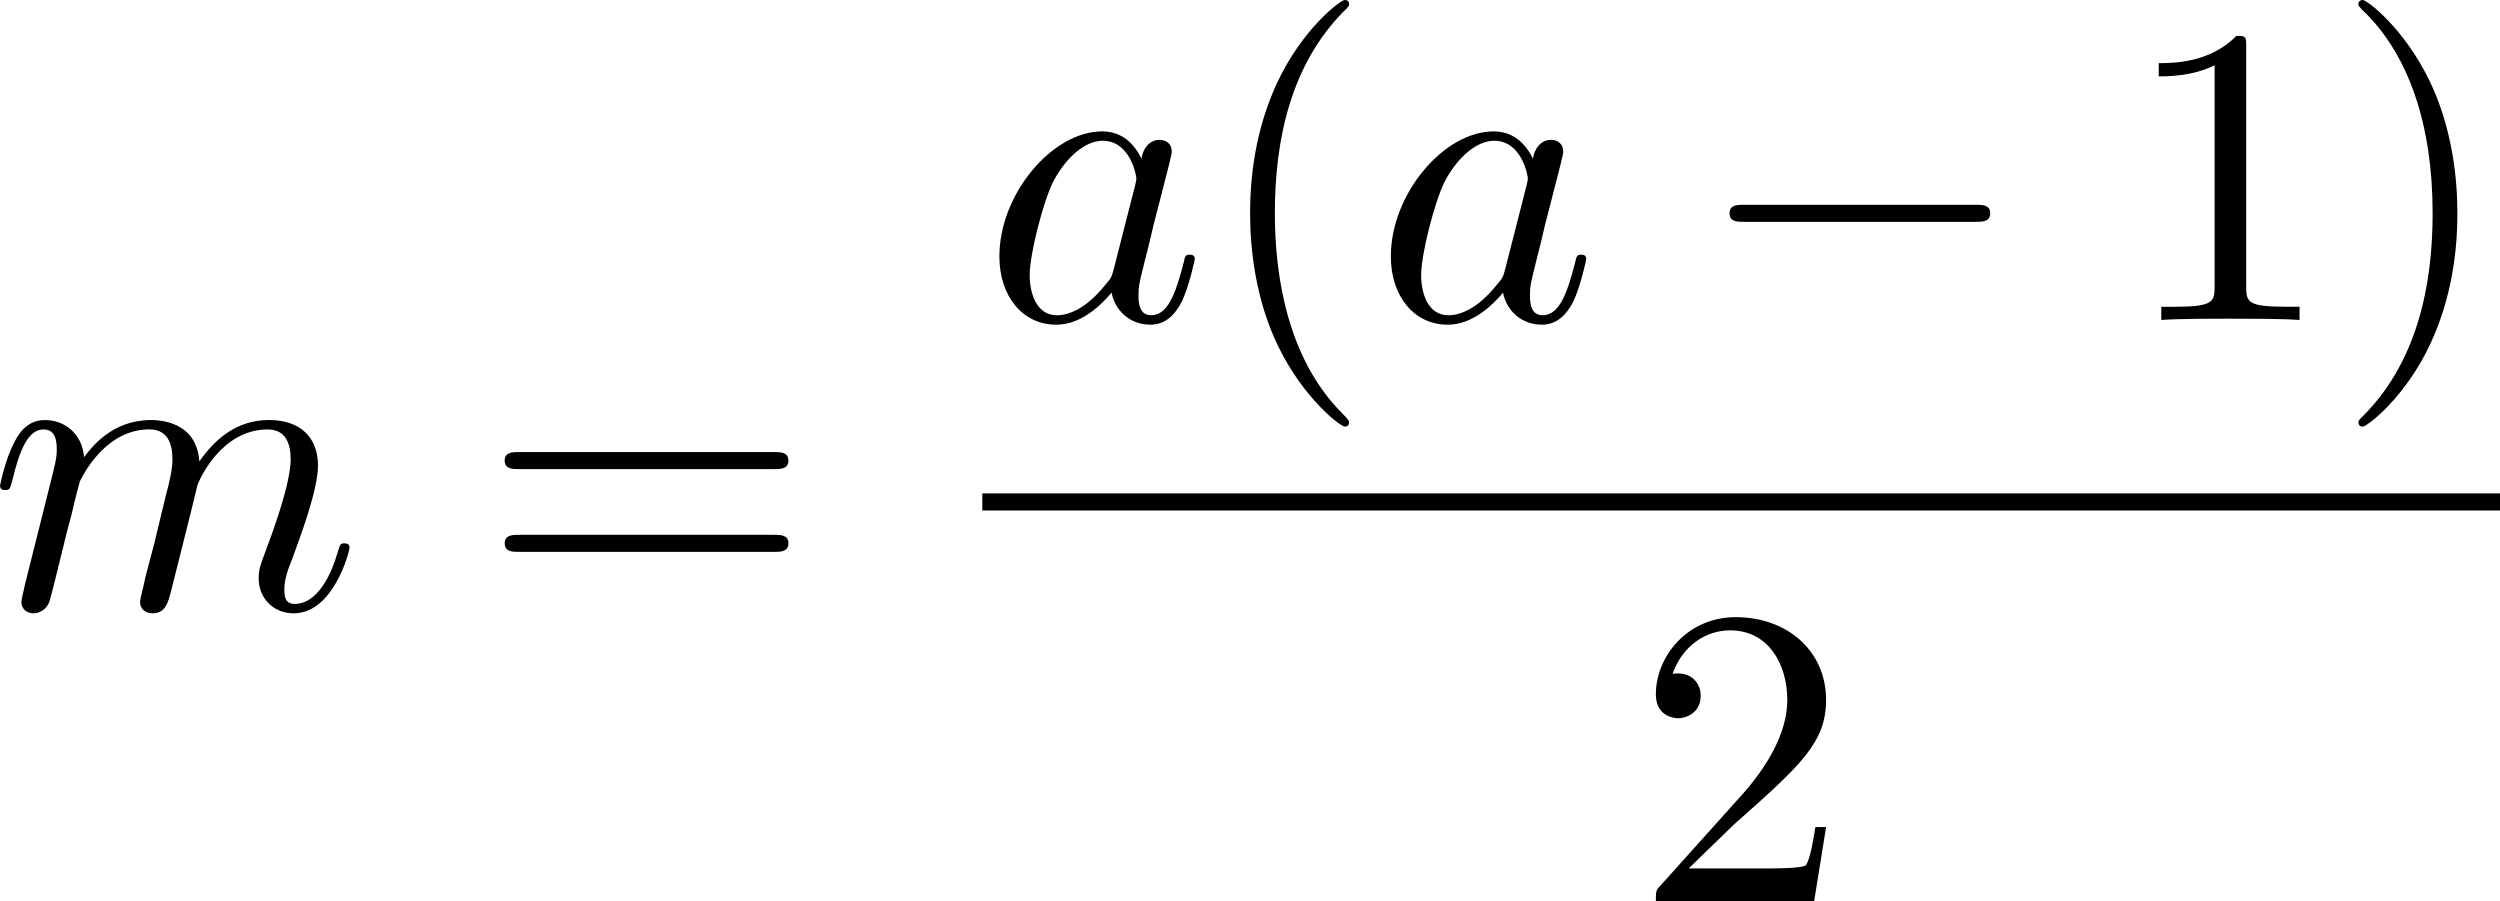 <?xml version="1.0" encoding="UTF-8" standalone="no"?>
<!-- This file was generated by dvisvgm 2.13.1 -->

<svg
   version="1.1"
   width="93.402"
   height="33.673"
   viewBox="97.936 38.426 70.051 25.255"
   id="svg181"
   xmlns:xlink="http://www.w3.org/1999/xlink"
   xmlns="http://www.w3.org/2000/svg"
   xmlns:svg="http://www.w3.org/2000/svg">
  <defs
     id="defs1">
    <path
       id="g7-112"
       d="m 5.069,13.868 c 0.371,0 0.383,-0.012 0.502,-0.239 L 12.111,-0.024 c 0.084,-0.155 0.084,-0.179 0.084,-0.215 0,-0.132 -0.096,-0.239 -0.239,-0.239 -0.155,0 -0.203,0.108 -0.263,0.239 L 5.523,12.625 2.977,6.695 1.315,7.974 1.494,8.165 2.343,7.52 Z" />
    <path
       id="g0-0"
       d="m 7.878,-2.75 c 0.203,0 0.418,0 0.418,-0.239 0,-0.239 -0.215,-0.239 -0.418,-0.239 H 1.411 c -0.203,0 -0.418,0 -0.418,0.239 0,0.239 0.215,0.239 0.418,0.239 z" />
    <path
       id="g0-2"
       d="M 4.651,-3.324 2.26,-5.703 C 2.116,-5.846 2.092,-5.87 1.997,-5.87 c -0.12,0 -0.239,0.108 -0.239,0.239 0,0.084 0.024,0.108 0.155,0.239 l 2.391,2.403 -2.391,2.403 C 1.781,-0.454 1.757,-0.43 1.757,-0.347 c 0,0.132 0.12,0.239 0.239,0.239 0.096,0 0.12,-0.024 0.263,-0.167 l 2.379,-2.379 2.475,2.475 c 0.024,0.012 0.108,0.072 0.179,0.072 0.143,0 0.239,-0.108 0.239,-0.239 0,-0.024 0,-0.072 -0.036,-0.132 -0.012,-0.024 -1.913,-1.901 -2.511,-2.511 l 2.188,-2.188 c 0.06,-0.072 0.239,-0.227 0.299,-0.299 0.012,-0.024 0.06,-0.072 0.06,-0.155 0,-0.132 -0.096,-0.239 -0.239,-0.239 -0.096,0 -0.143,0.048 -0.275,0.179 z" />
    <path
       id="g0-6"
       d="M 4.89,-3.742 H 8.213 c 0.203,0 0.418,0 0.418,-0.239 0,-0.239 -0.215,-0.239 -0.418,-0.239 H 4.89 v -3.3 c 0,-0.191 0,-0.442 -0.239,-0.442 -0.239,0 -0.239,0.215 -0.239,0.406 v 3.335 H 1.076 c -0.203,0 -0.418,0 -0.418,0.239 0,0.239 0.215,0.239 0.418,0.239 h 3.335 v 3.264 H 1.076 c -0.203,0 -0.418,0 -0.418,0.239 C 0.658,1e-6 0.873,0 1.076,0 H 8.213 c 0.203,0 0.418,0 0.418,-0.239 0,-0.239 -0.215,-0.239 -0.418,-0.239 H 4.89 Z" />
    <path
       id="g0-25"
       d="m 8.632,-5.404 c 0,-0.251 -0.084,-0.359 -0.167,-0.359 -0.048,0 -0.155,0.048 -0.167,0.323 -0.048,0.825 -0.885,1.315 -1.662,1.315 -0.693,0 -1.291,-0.371 -1.913,-0.789 -0.646,-0.43 -1.291,-0.861 -2.068,-0.861 -1.112,0 -1.997,0.849 -1.997,1.949 0,0.263 0.096,0.359 0.167,0.359 0.12,0 0.167,-0.227 0.167,-0.275 0.06,-1.004 1.04,-1.363 1.662,-1.363 0.693,0 1.291,0.371 1.913,0.789 0.646,0.43 1.291,0.861 2.068,0.861 1.112,0 1.997,-0.849 1.997,-1.949 z m 0,2.798 c 0,-0.347 -0.143,-0.371 -0.167,-0.371 -0.048,0 -0.155,0.06 -0.167,0.323 -0.048,0.825 -0.885,1.315 -1.662,1.315 -0.693,0 -1.291,-0.371 -1.913,-0.789 -0.646,-0.43 -1.291,-0.861 -2.068,-0.861 -1.112,0 -1.997,0.849 -1.997,1.949 0,0.263 0.096,0.359 0.167,0.359 0.12,0 0.167,-0.227 0.167,-0.275 0.06,-1.004 1.04,-1.363 1.662,-1.363 0.693,0 1.291,0.371 1.913,0.789 0.646,0.43 1.291,0.861 2.068,0.861 1.136,0 1.997,-0.885 1.997,-1.937 z" />
    <path
       id="g0-112"
       d="M 4.651,10.222 2.546,5.571 C 2.463,5.38 2.403,5.38 2.367,5.38 c -0.012,0 -0.072,0 -0.203,0.096 L 1.028,6.336 C 0.873,6.456 0.873,6.492 0.873,6.528 c 0,0.06 0.036,0.132 0.12,0.132 0.072,0 0.275,-0.167 0.406,-0.263 C 1.47,6.336 1.65,6.205 1.781,6.109 l 2.355,5.177 c 0.084,0.191 0.143,0.191 0.251,0.191 0.179,0 0.215,-0.072 0.299,-0.239 L 10.114,0 c 0.084,-0.167 0.084,-0.215 0.084,-0.239 0,-0.12 -0.096,-0.239 -0.239,-0.239 -0.096,0 -0.179,0.06 -0.275,0.251 z" />
    <path
       id="g2-65"
       d="M 1.724,-1.004 C 1.431,-0.552 1.163,-0.335 0.669,-0.301 0.586,-0.293 0.477,-0.293 0.477,-0.126 0.477,-0.033 0.552,0 0.594,0 0.812,0 1.088,-0.033 1.314,-0.033 1.582,-0.033 1.925,0 2.176,0 c 0.042,0 0.167,0 0.167,-0.184 0,-0.109 -0.109,-0.117 -0.142,-0.117 -0.067,-0.008 -0.368,-0.025 -0.368,-0.251 0,-0.1 0.084,-0.243 0.126,-0.318 l 0.669,-1.038 h 2.393 l 0.201,1.389 c -0.033,0.084 -0.084,0.218 -0.577,0.218 -0.1,0 -0.218,0 -0.218,0.184 C 4.427,-0.084 4.452,0 4.561,0 c 0.243,0 0.837,-0.033 1.08,-0.033 0.151,0 0.343,0.008 0.494,0.008 C 6.285,-0.017 6.461,0 6.611,0 6.72,0 6.779,-0.067 6.779,-0.176 c 0,-0.126 -0.1,-0.126 -0.234,-0.126 -0.485,0 -0.502,-0.067 -0.527,-0.268 L 5.281,-5.733 C 5.255,-5.908 5.239,-5.967 5.08,-5.967 c -0.159,0 -0.209,0.075 -0.285,0.192 z m 1.105,-1.205 1.757,-2.737 0.393,2.737 z" />
    <path
       id="g2-66"
       d="M 1.59,-0.653 C 1.515,-0.368 1.498,-0.301 0.854,-0.301 c -0.142,0 -0.251,0 -0.251,0.176 C 0.603,0 0.703,0 0.854,0 h 3.239 c 1.406,0 2.485,-0.962 2.485,-1.791 0,-0.594 -0.544,-1.105 -1.431,-1.197 1.013,-0.184 1.858,-0.82 1.858,-1.54 0,-0.636 -0.644,-1.188 -1.732,-1.188 H 2.226 c -0.159,0 -0.268,0 -0.268,0.184 0,0.117 0.1,0.117 0.268,0.117 0.008,0 0.167,0 0.318,0.017 0.176,0.017 0.192,0.033 0.192,0.117 0,0.017 0,0.059 -0.033,0.184 z M 2.929,-3.088 3.44,-5.13 C 3.506,-5.389 3.515,-5.414 3.866,-5.414 h 1.272 c 0.854,0 1.046,0.561 1.046,0.879 0,0.678 -0.762,1.448 -1.883,1.448 z m -0.402,2.787 c -0.259,0 -0.268,-0.008 -0.268,-0.084 0,-0.008 0,-0.05 0.033,-0.176 l 0.577,-2.293 h 1.774 c 0.787,0 1.088,0.519 1.088,1.004 0,0.828 -0.845,1.548 -1.858,1.548 z" />
    <path
       id="g2-76"
       d="m 3.448,-5.03 c 0.075,-0.301 0.1,-0.385 0.87,-0.385 0.259,0 0.343,0 0.343,-0.184 0,-0.008 -0.008,-0.117 -0.142,-0.117 -0.192,0 -0.418,0.017 -0.619,0.025 -0.209,0.008 -0.46,0.008 -0.669,0.008 -0.176,0 -0.402,-0.008 -0.577,-0.008 -0.176,0 -0.377,-0.025 -0.544,-0.025 -0.05,0 -0.176,0 -0.176,0.184 0,0.117 0.1,0.117 0.268,0.117 0.008,0 0.167,0 0.318,0.017 0.176,0.017 0.192,0.033 0.192,0.117 0,0.017 0,0.059 -0.033,0.184 l -1.113,4.444 c -0.075,0.285 -0.092,0.351 -0.736,0.351 -0.142,0 -0.251,0 -0.251,0.176 C 0.577,0 0.678,0 0.828,0 h 4.209 c 0.209,0 0.218,-0.008 0.285,-0.167 0.084,-0.226 0.711,-1.849 0.711,-1.916 0,-0.025 -0.017,-0.117 -0.142,-0.117 -0.1,0 -0.117,0.042 -0.167,0.176 C 5.406,-1.23 5.038,-0.301 3.506,-0.301 H 2.561 c -0.259,0 -0.268,-0.008 -0.268,-0.084 0,-0.008 0,-0.05 0.033,-0.176 z" />
    <path
       id="g2-82"
       d="m 3.456,-5.13 c 0.059,-0.234 0.075,-0.259 0.259,-0.285 h 0.536 c 0.778,0 1.741,0 1.741,0.862 0,0.343 -0.159,0.87 -0.552,1.172 -0.343,0.268 -0.862,0.402 -1.439,0.402 H 2.921 Z m 1.515,2.285 c 0.996,-0.234 1.883,-0.837 1.883,-1.582 0,-0.72 -0.854,-1.289 -2.067,-1.289 H 2.218 c -0.159,0 -0.268,0 -0.268,0.184 0,0.117 0.1,0.117 0.268,0.117 0.008,0 0.167,0 0.318,0.017 0.176,0.017 0.192,0.033 0.192,0.117 0,0.017 0,0.059 -0.033,0.184 L 1.582,-0.653 C 1.515,-0.368 1.498,-0.301 0.845,-0.301 c -0.142,0 -0.251,0 -0.251,0.176 C 0.594,-0.042 0.653,0 0.728,0 c 0.159,0 0.351,-0.025 0.519,-0.025 0.159,0 0.402,-0.008 0.552,-0.008 0.167,0 0.36,0.008 0.536,0.008 C 2.511,-0.025 2.72,0 2.896,0 c 0.042,0 0.176,0 0.176,-0.176 0,-0.126 -0.084,-0.126 -0.276,-0.126 -0.134,0 -0.167,0 -0.318,-0.017 -0.184,-0.025 -0.184,-0.042 -0.184,-0.126 0,-0.008 0,-0.059 0.033,-0.184 l 0.527,-2.117 h 1.138 c 0.72,0 1.029,0.36 1.029,0.753 0,0.109 -0.075,0.393 -0.117,0.586 -0.1,0.385 -0.134,0.51 -0.134,0.653 0,0.661 0.611,0.921 1.23,0.921 0.77,0 1.105,-0.82 1.105,-0.971 0,-0.025 -0.017,-0.117 -0.142,-0.117 -0.109,0 -0.126,0.059 -0.151,0.142 -0.117,0.368 -0.427,0.711 -0.778,0.711 -0.218,0 -0.377,-0.092 -0.377,-0.544 0,-0.209 0.05,-0.644 0.084,-0.87 0.033,-0.226 0.033,-0.31 0.033,-0.393 0,-0.1 0,-0.368 -0.234,-0.619 C 5.381,-2.67 5.155,-2.778 4.971,-2.845 Z" />
    <path
       id="g2-85"
       d="m 5.917,-4.804 c 0.084,-0.326 0.218,-0.594 0.887,-0.611 0.042,0 0.167,-0.008 0.167,-0.184 0,-0.05 -0.042,-0.117 -0.126,-0.117 -0.268,0 -0.586,0.033 -0.862,0.033 -0.276,0 -0.628,-0.033 -0.879,-0.033 -0.042,0 -0.167,0 -0.167,0.184 0,0.109 0.109,0.117 0.184,0.117 0.393,0.008 0.536,0.134 0.536,0.343 0,0.042 -0.008,0.084 -0.017,0.117 -0.126,0.544 -0.736,3.063 -0.845,3.322 -0.469,1.071 -1.448,1.498 -2.134,1.498 -0.561,0 -1.155,-0.285 -1.155,-1.113 0,-0.201 0.025,-0.402 0.075,-0.594 l 0.812,-3.222 c 0.075,-0.285 0.092,-0.351 0.736,-0.351 0.142,0 0.251,0 0.251,-0.184 0,-0.033 -0.025,-0.117 -0.134,-0.117 -0.243,0 -0.854,0.033 -1.096,0.033 -0.142,0 -0.435,0 -0.577,-0.008 -0.167,-0.008 -0.368,-0.025 -0.527,-0.025 -0.05,0 -0.176,0 -0.176,0.184 0,0.117 0.1,0.117 0.268,0.117 0.008,0 0.167,0 0.318,0.017 0.176,0.017 0.192,0.033 0.192,0.117 0,0.05 -0.084,0.377 -0.134,0.561 L 1.331,-3.983 0.854,-2.067 c -0.084,0.343 -0.084,0.41 -0.084,0.577 0,1.038 0.854,1.657 1.858,1.657 1.155,0 2.276,-0.937 2.552,-2.034 z" />
    <path
       id="g2-100"
       d="m 4.778,-5.557 c 0.008,-0.017 0.033,-0.126 0.033,-0.134 0,-0.042 -0.033,-0.117 -0.134,-0.117 -0.167,0 -0.862,0.067 -1.071,0.084 -0.067,0.008 -0.184,0.017 -0.184,0.192 0,0.117 0.117,0.117 0.218,0.117 0.402,0 0.402,0.059 0.402,0.126 0,0.059 -0.017,0.109 -0.033,0.184 L 3.532,-3.197 C 3.356,-3.473 3.071,-3.691 2.67,-3.691 c -1.071,0 -2.159,1.18 -2.159,2.385 0,0.812 0.544,1.389 1.264,1.389 0.452,0 0.854,-0.259 1.188,-0.586 C 3.121,0 3.607,0.084 3.824,0.084 c 0.301,0 0.51,-0.184 0.661,-0.444 0.184,-0.326 0.293,-0.803 0.293,-0.837 0,-0.109 -0.109,-0.109 -0.134,-0.109 -0.117,0 -0.126,0.033 -0.184,0.259 -0.1,0.402 -0.259,0.895 -0.611,0.895 -0.218,0 -0.276,-0.184 -0.276,-0.41 0,-0.159 0.017,-0.234 0.042,-0.343 z m -1.783,4.511 c -0.059,0.234 -0.243,0.402 -0.427,0.561 -0.075,0.067 -0.41,0.335 -0.77,0.335 -0.31,0 -0.611,-0.218 -0.611,-0.812 0,-0.444 0.243,-1.364 0.435,-1.699 0.385,-0.669 0.812,-0.795 1.046,-0.795 0.586,0 0.745,0.636 0.745,0.728 0,0.033 -0.017,0.092 -0.025,0.117 z" />
    <path
       id="g2-105"
       d="m 2.711,-5.23 c 0,-0.134 -0.1,-0.318 -0.335,-0.318 -0.226,0 -0.469,0.218 -0.469,0.46 0,0.142 0.109,0.318 0.335,0.318 0.243,0 0.469,-0.234 0.469,-0.46 z m -1.707,4.251 c -0.033,0.109 -0.075,0.209 -0.075,0.351 0,0.393 0.335,0.711 0.795,0.711 0.837,0 1.205,-1.155 1.205,-1.28 0,-0.109 -0.109,-0.109 -0.134,-0.109 -0.117,0 -0.126,0.05 -0.159,0.142 -0.192,0.669 -0.561,1.013 -0.887,1.013 -0.167,0 -0.209,-0.109 -0.209,-0.293 0,-0.192 0.059,-0.351 0.134,-0.536 0.084,-0.226 0.176,-0.452 0.268,-0.669 0.075,-0.201 0.377,-0.962 0.41,-1.063 0.025,-0.084 0.05,-0.184 0.05,-0.268 0,-0.393 -0.335,-0.711 -0.795,-0.711 -0.828,0 -1.213,1.138 -1.213,1.28 0,0.109 0.117,0.109 0.142,0.109 0.117,0 0.126,-0.042 0.151,-0.134 0.218,-0.72 0.586,-1.021 0.895,-1.021 0.134,0 0.209,0.067 0.209,0.293 0,0.192 -0.05,0.318 -0.259,0.837 z" />
    <path
       id="g2-109"
       d="m 3.632,-0.678 c -0.042,0.167 -0.117,0.452 -0.117,0.494 0,0.184 0.151,0.268 0.285,0.268 0.151,0 0.285,-0.109 0.326,-0.184 0.042,-0.075 0.109,-0.343 0.151,-0.519 0.042,-0.159 0.134,-0.544 0.184,-0.753 0.05,-0.184 0.1,-0.368 0.142,-0.561 0.092,-0.36 0.092,-0.377 0.259,-0.636 0.268,-0.41 0.686,-0.887 1.339,-0.887 0.469,0 0.494,0.385 0.494,0.586 0,0.502 -0.36,1.431 -0.494,1.783 -0.092,0.234 -0.126,0.31 -0.126,0.452 0,0.444 0.368,0.72 0.795,0.72 0.837,0 1.205,-1.155 1.205,-1.28 0,-0.109 -0.109,-0.109 -0.134,-0.109 -0.117,0 -0.126,0.05 -0.159,0.142 -0.192,0.669 -0.552,1.013 -0.887,1.013 -0.176,0 -0.209,-0.117 -0.209,-0.293 0,-0.192 0.042,-0.301 0.192,-0.678 0.1,-0.259 0.444,-1.147 0.444,-1.615 0,-0.134 0,-0.485 -0.31,-0.728 C 6.871,-3.573 6.628,-3.691 6.235,-3.691 c -0.753,0 -1.213,0.494 -1.481,0.845 -0.067,-0.711 -0.661,-0.845 -1.088,-0.845 -0.695,0 -1.163,0.427 -1.414,0.762 -0.059,-0.577 -0.552,-0.762 -0.895,-0.762 -0.36,0 -0.552,0.259 -0.661,0.452 -0.184,0.31 -0.301,0.787 -0.301,0.828 0,0.109 0.117,0.109 0.142,0.109 0.117,0 0.126,-0.025 0.184,-0.251 0.126,-0.494 0.285,-0.904 0.611,-0.904 0.218,0 0.276,0.184 0.276,0.41 0,0.159 -0.075,0.469 -0.134,0.695 -0.059,0.226 -0.142,0.569 -0.184,0.753 l -0.268,1.071 c -0.033,0.109 -0.084,0.318 -0.084,0.343 0,0.184 0.151,0.268 0.285,0.268 0.151,0 0.285,-0.109 0.326,-0.184 0.042,-0.075 0.109,-0.343 0.151,-0.519 0.042,-0.159 0.134,-0.544 0.184,-0.753 0.05,-0.184 0.1,-0.368 0.142,-0.561 0.092,-0.343 0.109,-0.41 0.351,-0.753 0.234,-0.335 0.628,-0.77 1.255,-0.77 0.485,0 0.494,0.427 0.494,0.586 0,0.209 -0.025,0.318 -0.142,0.787 z" />
    <path
       id="g3-112"
       d="M 0.837,0.699 C 0.795,0.855 0.789,0.891 0.52,0.891 c -0.09,0 -0.191,0 -0.191,0.167 0,0.066 0.054,0.102 0.096,0.102 0.09,0 0.197,-0.018 0.293,-0.018 0.096,0 0.197,-0.006 0.299,-0.006 0.12,0 0.233,0.006 0.353,0.006 0.102,0 0.227,0.018 0.329,0.018 0.078,0 0.149,-0.042 0.149,-0.167 0,-0.102 -0.102,-0.102 -0.185,-0.102 -0.197,0 -0.329,0 -0.329,-0.072 0,-0.036 0.096,-0.4 0.275,-1.112 0.149,0.203 0.389,0.359 0.717,0.359 0.843,0 1.68,-0.825 1.68,-1.668 0,-0.598 -0.436,-1.04 -1.046,-1.04 -0.466,0 -0.831,0.305 -0.95,0.418 -0.12,-0.323 -0.478,-0.418 -0.699,-0.418 -0.203,0 -0.383,0.096 -0.532,0.329 -0.155,0.251 -0.233,0.562 -0.233,0.592 0,0.09 0.09,0.09 0.126,0.09 0.102,0 0.114,-0.03 0.137,-0.126 0.066,-0.239 0.191,-0.681 0.472,-0.681 0.209,0 0.245,0.197 0.245,0.317 0,0.084 -0.006,0.108 -0.018,0.155 z M 1.979,-1.781 c 0.024,-0.096 0.03,-0.108 0.132,-0.227 0.239,-0.263 0.544,-0.43 0.831,-0.43 0.245,0 0.526,0.155 0.526,0.61 0,0.263 -0.137,0.837 -0.305,1.124 -0.251,0.436 -0.61,0.568 -0.837,0.568 -0.496,0 -0.622,-0.484 -0.622,-0.532 0,-0.03 0.012,-0.066 0.018,-0.096 z" />
    <path
       id="g1-11"
       d="m 5.703,-2.821 c 0,-1.877 -1.112,-2.463 -1.997,-2.463 -1.638,0 -3.216,1.71 -3.216,3.395 0,1.112 0.717,2.02 1.937,2.02 0.753,0 1.614,-0.275 2.523,-1.004 0.155,0.634 0.55,1.004 1.088,1.004 0.634,0 1.004,-0.658 1.004,-0.849 0,-0.084 -0.072,-0.12 -0.143,-0.12 -0.084,0 -0.12,0.036 -0.155,0.12 -0.215,0.586 -0.646,0.586 -0.669,0.586 -0.371,0 -0.371,-0.933 -0.371,-1.219 0,-0.251 0,-0.275 0.12,-0.418 1.124,-1.411 1.375,-2.798 1.375,-2.809 0,-0.024 -0.012,-0.12 -0.143,-0.12 -0.12,0 -0.12,0.036 -0.179,0.251 -0.215,0.753 -0.61,1.662 -1.172,2.367 z m -0.801,1.638 c -1.052,0.921 -1.973,1.052 -2.451,1.052 -0.717,0 -1.076,-0.538 -1.076,-1.303 0,-0.586 0.311,-1.877 0.693,-2.487 0.562,-0.873 1.207,-1.1 1.626,-1.1 1.184,0 1.184,1.566 1.184,2.499 0,0.442 0,1.136 0.024,1.339 z" />
    <path
       id="g1-12"
       d="m 6.874,-6.802 c 0,-0.897 -0.658,-1.638 -1.626,-1.638 -0.693,0 -1.028,0.191 -1.447,0.502 -0.658,0.478 -1.315,1.638 -1.542,2.546 L 0.359,2.2 C 0.347,2.248 0.406,2.319 0.502,2.319 c 0.096,0 0.132,-0.024 0.143,-0.06 L 1.482,-1.04 c 0.227,0.717 0.753,1.16 1.626,1.16 0.873,0 1.769,-0.418 2.307,-0.944 0.574,-0.55 0.956,-1.315 0.956,-2.2 0,-0.861 -0.442,-1.482 -0.873,-1.781 0.693,-0.395 1.375,-1.136 1.375,-1.997 z m -2.152,1.985 c -0.155,0.06 -0.287,0.084 -0.574,0.084 -0.167,0 -0.406,0.012 -0.526,-0.048 0.024,-0.12 0.454,-0.096 0.586,-0.096 0.251,0 0.359,0 0.514,0.06 z M 6.205,-7.077 c 0,0.837 -0.454,1.698 -1.076,2.068 -0.323,-0.12 -0.562,-0.143 -0.921,-0.143 -0.251,0 -0.921,-0.012 -0.921,0.383 -0.012,0.335 0.61,0.299 0.825,0.299 0.442,0 0.622,-0.012 0.98,-0.155 0.454,0.43 0.514,0.801 0.526,1.351 0.024,0.693 -0.263,1.59 -0.598,2.056 -0.466,0.646 -1.267,1.076 -1.949,1.076 -0.909,0 -1.363,-0.693 -1.363,-1.542 0,-0.12 0,-0.299 0.06,-0.526 l 0.765,-3.025 c 0.263,-1.028 1.124,-2.929 2.558,-2.929 0.693,0 1.112,0.371 1.112,1.088 z" />
    <path
       id="g1-14"
       d="m 3.156,-5.224 c -1.494,0.359 -2.654,1.913 -2.654,3.359 0,1.148 0.765,2.008 1.889,2.008 1.399,0 2.391,-1.877 2.391,-3.527 0,-1.088 -0.478,-1.686 -0.885,-2.224 -0.43,-0.538 -1.136,-1.435 -1.136,-1.961 0,-0.263 0.239,-0.55 0.658,-0.55 0.359,0 0.598,0.155 0.849,0.323 0.239,0.143 0.478,0.299 0.658,0.299 0.299,0 0.478,-0.287 0.478,-0.478 0,-0.263 -0.191,-0.299 -0.622,-0.395 -0.622,-0.132 -0.789,-0.132 -0.98,-0.132 -0.933,0 -1.363,0.514 -1.363,1.231 0,0.646 0.347,1.315 0.717,2.044 z m 0.143,0.263 c 0.299,0.55 0.658,1.196 0.658,2.056 0,0.789 -0.454,2.786 -1.566,2.786 -0.658,0 -1.148,-0.502 -1.148,-1.411 0,-0.753 0.442,-3.001 2.056,-3.431 z" />
    <path
       id="g1-27"
       d="m 6.193,-4.459 c 0.155,0 0.586,0 0.586,-0.406 0,-0.287 -0.251,-0.287 -0.466,-0.287 H 3.587 c -1.805,0 -3.132,1.973 -3.132,3.395 0,1.052 0.705,1.889 1.793,1.889 1.411,0 3.001,-1.447 3.001,-3.288 0,-0.203 0,-0.777 -0.371,-1.303 z m -3.933,4.328 c -0.586,0 -1.064,-0.43 -1.064,-1.291 0,-0.359 0.143,-1.339 0.562,-2.044 0.502,-0.825 1.219,-0.992 1.626,-0.992 1.004,0 1.1,0.789 1.1,1.16 0,0.562 -0.239,1.542 -0.646,2.152 -0.466,0.705 -1.112,1.016 -1.578,1.016 z" />
    <path
       id="g1-30"
       d="m 5.224,-8.01 c 0,-0.024 0.036,-0.155 0.036,-0.167 0,-0.012 0,-0.12 -0.143,-0.12 -0.12,0 -0.132,0.036 -0.179,0.239 l -0.693,2.762 c -1.901,0.06 -3.658,1.65 -3.658,3.276 0,1.136 0.837,2.08 2.295,2.164 C 2.786,0.514 2.702,0.897 2.606,1.267 2.463,1.829 2.343,2.283 2.343,2.319 c 0,0.12 0.084,0.132 0.143,0.132 0.06,0 0.084,-0.012 0.12,-0.048 C 2.63,2.379 2.702,2.092 2.738,1.925 L 3.192,0.143 c 1.925,-0.06 3.658,-1.674 3.658,-3.276 0,-0.944 -0.634,-2.044 -2.295,-2.164 z m -2.283,7.89 c -0.717,-0.036 -1.578,-0.454 -1.578,-1.65 0,-1.435 1.028,-3.108 2.809,-3.264 z m 1.542,-4.914 c 0.909,0.048 1.59,0.598 1.59,1.65 0,1.411 -1.028,3.12 -2.821,3.264 z" />
    <path
       id="g1-58"
       d="m 2.295,-0.634 c 0,-0.347 -0.287,-0.634 -0.634,-0.634 -0.347,0 -0.634,0.287 -0.634,0.634 0,0.347 0.287,0.634 0.634,0.634 0.347,0 0.634,-0.287 0.634,-0.634 z" />
    <path
       id="g1-59"
       d="m 2.427,-0.012 c 0,-0.789 -0.299,-1.255 -0.765,-1.255 -0.395,0 -0.634,0.299 -0.634,0.634 C 1.028,-0.311 1.267,0 1.662,0 1.805,0 1.961,-0.048 2.08,-0.155 2.116,-0.179 2.128,-0.191 2.14,-0.191 c 0.012,0 0.024,0.012 0.024,0.179 0,0.885 -0.418,1.602 -0.813,1.997 -0.132,0.132 -0.132,0.155 -0.132,0.191 0,0.084 0.06,0.132 0.12,0.132 0.132,0 1.088,-0.921 1.088,-2.319 z" />
    <path
       id="g1-69"
       d="m 8.464,-2.786 c 0.024,-0.06 0.06,-0.143 0.06,-0.167 0,-0.012 0,-0.132 -0.143,-0.132 -0.108,0 -0.132,0.072 -0.155,0.143 C 7.448,-1.172 7.006,-0.371 4.961,-0.371 H 3.216 c -0.167,0 -0.191,0 -0.263,-0.012 -0.12,-0.012 -0.155,-0.024 -0.155,-0.12 0,-0.036 0,-0.06 0.06,-0.275 l 0.813,-3.264 h 1.184 c 1.016,0 1.016,0.251 1.016,0.55 0,0.084 0,0.227 -0.084,0.586 -0.024,0.06 -0.036,0.096 -0.036,0.132 0,0.06 0.048,0.132 0.155,0.132 0.096,0 0.132,-0.06 0.179,-0.239 l 0.681,-2.798 c 0,-0.072 -0.06,-0.132 -0.143,-0.132 -0.108,0 -0.132,0.072 -0.167,0.215 -0.251,0.909 -0.466,1.184 -1.566,1.184 H 3.766 l 0.717,-2.881 c 0.108,-0.418 0.12,-0.466 0.646,-0.466 h 1.686 c 1.459,0 1.817,0.347 1.817,1.327 0,0.287 0,0.311 -0.048,0.634 0,0.072 -0.012,0.155 -0.012,0.215 0,0.06 0.036,0.143 0.143,0.143 0.132,0 0.143,-0.072 0.167,-0.299 L 9.122,-7.807 C 9.158,-8.13 9.098,-8.13 8.799,-8.13 h -6.037 c -0.239,0 -0.359,0 -0.359,0.239 0,0.132 0.108,0.132 0.335,0.132 0.442,0 0.777,0 0.777,0.215 0,0.048 0,0.072 -0.06,0.287 l -1.578,6.324 c -0.12,0.466 -0.143,0.562 -1.088,0.562 -0.203,0 -0.335,0 -0.335,0.227 C 0.454,0 0.562,0 0.789,0 h 6.205 c 0.275,0 0.287,-0.012 0.371,-0.203 z" />
    <path
       id="g1-83"
       d="m 7.711,-8.309 c 0,-0.036 -0.024,-0.12 -0.132,-0.12 -0.06,0 -0.072,0.012 -0.215,0.179 L 6.791,-7.568 C 6.48,-8.13 5.858,-8.428 5.081,-8.428 c -1.518,0 -2.953,1.375 -2.953,2.821 0,0.968 0.634,1.518 1.243,1.698 l 1.279,0.335 c 0.442,0.108 1.1,0.287 1.1,1.267 0,1.076 -0.98,2.2 -2.152,2.2 -0.765,0 -2.092,-0.263 -2.092,-1.745 0,-0.287 0.06,-0.574 0.072,-0.646 0.012,-0.048 0.024,-0.06 0.024,-0.084 0,-0.12 -0.084,-0.132 -0.143,-0.132 -0.06,0 -0.084,0.012 -0.12,0.048 -0.048,0.048 -0.717,2.774 -0.717,2.809 0,0.072 0.06,0.12 0.132,0.12 0.06,0 0.072,-0.012 0.215,-0.179 l 0.586,-0.681 c 0.514,0.693 1.327,0.861 2.02,0.861 1.626,0 3.037,-1.59 3.037,-3.072 0,-0.825 -0.406,-1.231 -0.586,-1.399 C 5.75,-4.483 5.571,-4.531 4.507,-4.806 4.244,-4.878 3.814,-4.997 3.706,-5.021 3.383,-5.129 2.977,-5.475 2.977,-6.109 c 0,-0.968 0.956,-1.985 2.092,-1.985 0.992,0 1.722,0.514 1.722,1.853 0,0.383 -0.048,0.598 -0.048,0.669 0,0.012 0,0.12 0.143,0.12 0.12,0 0.132,-0.036 0.179,-0.239 z" />
    <path
       id="g1-86"
       d="m 7.508,-6.802 c 0.586,-0.933 1.088,-0.968 1.53,-0.992 0.143,-0.012 0.155,-0.215 0.155,-0.227 0,-0.096 -0.06,-0.143 -0.155,-0.143 -0.311,0 -0.658,0.036 -0.98,0.036 -0.395,0 -0.801,-0.036 -1.184,-0.036 -0.072,0 -0.227,0 -0.227,0.227 0,0.132 0.108,0.143 0.191,0.143 0.323,0.024 0.55,0.143 0.55,0.395 0,0.179 -0.179,0.442 -0.179,0.454 L 3.539,-1.112 2.726,-7.436 c 0,-0.203 0.275,-0.359 0.825,-0.359 0.167,0 0.299,0 0.299,-0.239 0,-0.108 -0.096,-0.132 -0.167,-0.132 -0.478,0 -0.992,0.036 -1.482,0.036 -0.215,0 -0.442,-0.012 -0.658,-0.012 -0.215,0 -0.442,-0.024 -0.646,-0.024 -0.084,0 -0.227,0 -0.227,0.227 0,0.143 0.108,0.143 0.299,0.143 0.669,0 0.681,0.108 0.717,0.406 l 0.944,7.376 c 0.036,0.239 0.084,0.275 0.239,0.275 0.191,0 0.239,-0.06 0.335,-0.215 z" />
    <path
       id="g1-97"
       d="m 4.459,-4.519 c -0.215,-0.442 -0.562,-0.765 -1.1,-0.765 -1.399,0 -2.881,1.757 -2.881,3.503 0,1.124 0.658,1.913 1.59,1.913 0.239,0 0.837,-0.048 1.554,-0.897 0.096,0.502 0.514,0.897 1.088,0.897 0.418,0 0.693,-0.275 0.885,-0.658 0.203,-0.43 0.359,-1.16 0.359,-1.184 0,-0.12 -0.108,-0.12 -0.143,-0.12 -0.12,0 -0.132,0.048 -0.167,0.215 -0.203,0.777 -0.418,1.482 -0.909,1.482 -0.323,0 -0.359,-0.311 -0.359,-0.55 0,-0.263 0.024,-0.359 0.155,-0.885 0.132,-0.502 0.155,-0.622 0.263,-1.076 l 0.43,-1.674 c 0.084,-0.335 0.084,-0.359 0.084,-0.406 0,-0.203 -0.143,-0.323 -0.347,-0.323 -0.287,0 -0.466,0.263 -0.502,0.526 z m -0.777,3.096 c -0.06,0.215 -0.06,0.239 -0.239,0.442 -0.526,0.658 -1.016,0.849 -1.351,0.849 -0.598,0 -0.765,-0.658 -0.765,-1.124 0,-0.598 0.383,-2.068 0.658,-2.618 0.371,-0.705 0.909,-1.148 1.387,-1.148 0.777,0 0.944,0.98 0.944,1.052 0,0.072 -0.024,0.143 -0.036,0.203 z" />
    <path
       id="g1-100"
       d="m 6.169,-8.165 c 0,-0.012 0,-0.132 -0.155,-0.132 -0.179,0 -1.315,0.108 -1.518,0.132 -0.096,0.012 -0.167,0.072 -0.167,0.227 0,0.143 0.108,0.143 0.287,0.143 0.574,0 0.598,0.084 0.598,0.203 l -0.036,0.239 -0.717,2.833 c -0.215,-0.442 -0.562,-0.765 -1.1,-0.765 -1.399,0 -2.881,1.757 -2.881,3.503 0,1.124 0.658,1.913 1.59,1.913 0.239,0 0.837,-0.048 1.554,-0.897 0.096,0.502 0.514,0.897 1.088,0.897 0.418,0 0.693,-0.275 0.885,-0.658 0.203,-0.43 0.359,-1.16 0.359,-1.184 0,-0.12 -0.108,-0.12 -0.143,-0.12 -0.12,0 -0.132,0.048 -0.167,0.215 -0.203,0.777 -0.418,1.482 -0.909,1.482 -0.323,0 -0.359,-0.311 -0.359,-0.55 0,-0.287 0.024,-0.371 0.072,-0.574 z m -2.487,6.743 c -0.06,0.215 -0.06,0.239 -0.239,0.442 -0.526,0.658 -1.016,0.849 -1.351,0.849 -0.598,0 -0.765,-0.658 -0.765,-1.124 0,-0.598 0.383,-2.068 0.658,-2.618 0.371,-0.705 0.909,-1.148 1.387,-1.148 0.777,0 0.944,0.98 0.944,1.052 0,0.072 -0.024,0.143 -0.036,0.203 z" />
    <path
       id="g1-109"
       d="m 1.052,-0.705 c -0.036,0.179 -0.108,0.454 -0.108,0.514 0,0.215 0.167,0.323 0.347,0.323 0.143,0 0.359,-0.096 0.442,-0.335 0.012,-0.024 0.155,-0.586 0.227,-0.885 L 2.224,-2.164 C 2.295,-2.427 2.367,-2.69 2.427,-2.965 2.475,-3.168 2.57,-3.515 2.582,-3.563 c 0.179,-0.371 0.813,-1.459 1.949,-1.459 0.538,0 0.646,0.442 0.646,0.837 0,0.299 -0.084,0.634 -0.179,0.992 l -0.335,1.387 -0.239,0.909 c -0.048,0.239 -0.155,0.646 -0.155,0.705 0,0.215 0.167,0.323 0.347,0.323 0.371,0 0.442,-0.299 0.538,-0.681 0.167,-0.669 0.61,-2.415 0.717,-2.881 0.036,-0.155 0.669,-1.59 1.973,-1.59 0.514,0 0.646,0.406 0.646,0.837 0,0.681 -0.502,2.044 -0.741,2.678 -0.108,0.287 -0.155,0.418 -0.155,0.658 0,0.562 0.418,0.98 0.98,0.98 1.124,0 1.566,-1.745 1.566,-1.841 0,-0.12 -0.108,-0.12 -0.143,-0.12 -0.12,0 -0.12,0.036 -0.179,0.215 -0.179,0.634 -0.562,1.482 -1.219,1.482 -0.203,0 -0.287,-0.12 -0.287,-0.395 0,-0.299 0.108,-0.586 0.215,-0.849 0.227,-0.622 0.729,-1.949 0.729,-2.63 0,-0.777 -0.478,-1.279 -1.375,-1.279 -0.897,0 -1.506,0.526 -1.949,1.16 C 5.918,-4.28 5.882,-4.686 5.547,-4.973 5.248,-5.224 4.866,-5.284 4.567,-5.284 c -1.076,0 -1.662,0.765 -1.865,1.04 -0.06,-0.681 -0.562,-1.04 -1.1,-1.04 -0.55,0 -0.777,0.466 -0.885,0.681 -0.215,0.418 -0.371,1.124 -0.371,1.16 0,0.12 0.12,0.12 0.143,0.12 0.12,0 0.132,-0.012 0.203,-0.275 0.203,-0.849 0.442,-1.423 0.873,-1.423 0.191,0 0.371,0.096 0.371,0.55 0,0.251 -0.036,0.383 -0.191,1.004 z" />
    <path
       id="g1-112"
       d="m 0.538,1.459 c -0.096,0.406 -0.12,0.49 -0.646,0.49 -0.143,0 -0.275,0 -0.275,0.227 0,0.096 0.06,0.143 0.155,0.143 0.323,0 0.669,-0.036 1.004,-0.036 0.395,0 0.801,0.036 1.184,0.036 0.06,0 0.215,0 0.215,-0.239 0,-0.132 -0.12,-0.132 -0.287,-0.132 -0.598,0 -0.598,-0.084 -0.598,-0.191 0,-0.143 0.502,-2.092 0.586,-2.391 0.155,0.347 0.49,0.765 1.1,0.765 1.387,0 2.881,-1.745 2.881,-3.503 0,-1.124 -0.681,-1.913 -1.59,-1.913 -0.598,0 -1.172,0.43 -1.566,0.897 -0.12,-0.646 -0.634,-0.897 -1.076,-0.897 -0.55,0 -0.777,0.466 -0.885,0.681 -0.215,0.406 -0.371,1.124 -0.371,1.16 0,0.12 0.12,0.12 0.143,0.12 0.12,0 0.132,-0.012 0.203,-0.275 0.203,-0.849 0.442,-1.423 0.873,-1.423 0.203,0 0.371,0.096 0.371,0.55 0,0.275 -0.036,0.406 -0.084,0.61 z m 2.104,-5.189 c 0.084,-0.323 0.406,-0.658 0.622,-0.837 0.418,-0.371 0.765,-0.454 0.968,-0.454 0.478,0 0.765,0.418 0.765,1.124 0,0.705 -0.395,2.08 -0.61,2.534 -0.406,0.837 -0.98,1.231 -1.423,1.231 -0.789,0 -0.944,-0.992 -0.944,-1.064 0,-0.024 0,-0.048 0.036,-0.191 z" />
    <path
       id="g1-113"
       d="m 5.404,-5.153 c 0,-0.048 -0.036,-0.12 -0.12,-0.12 -0.132,0 -0.61,0.478 -0.813,0.825 -0.263,-0.646 -0.729,-0.837 -1.112,-0.837 -1.411,0 -2.881,1.769 -2.881,3.503 0,1.172 0.705,1.913 1.578,1.913 0.514,0 0.98,-0.287 1.411,-0.717 -0.108,0.418 -0.502,2.032 -0.538,2.14 -0.096,0.335 -0.191,0.383 -0.861,0.395 -0.155,0 -0.275,0 -0.275,0.239 0,0.012 0,0.132 0.155,0.132 0.383,0 0.801,-0.036 1.196,-0.036 0.406,0 0.837,0.036 1.231,0.036 0.06,0 0.215,0 0.215,-0.239 0,-0.132 -0.12,-0.132 -0.311,-0.132 -0.574,0 -0.574,-0.084 -0.574,-0.191 0,-0.084 0.024,-0.155 0.048,-0.263 z m -3.312,5.021 c -0.717,0 -0.765,-0.921 -0.765,-1.124 0,-0.574 0.347,-1.877 0.55,-2.379 0.371,-0.885 0.992,-1.387 1.482,-1.387 0.777,0 0.944,0.968 0.944,1.052 0,0.072 -0.658,2.69 -0.693,2.738 -0.179,0.335 -0.849,1.1 -1.518,1.1 z" />
    <path
       id="g1-116"
       d="M 2.463,-4.782 H 3.587 c 0.239,0 0.359,0 0.359,-0.239 0,-0.132 -0.12,-0.132 -0.335,-0.132 H 2.558 c 0.43,-1.698 0.49,-1.937 0.49,-2.008 0,-0.203 -0.143,-0.323 -0.347,-0.323 -0.036,0 -0.371,0.012 -0.478,0.43 L 1.757,-5.153 H 0.634 c -0.239,0 -0.359,0 -0.359,0.227 0,0.143 0.096,0.143 0.335,0.143 h 1.052 c -0.861,3.395 -0.909,3.599 -0.909,3.814 0,0.646 0.454,1.1 1.1,1.1 1.219,0 1.901,-1.745 1.901,-1.841 0,-0.12 -0.096,-0.12 -0.143,-0.12 -0.108,0 -0.12,0.036 -0.179,0.167 -0.514,1.243 -1.148,1.53 -1.554,1.53 -0.251,0 -0.371,-0.155 -0.371,-0.55 0,-0.287 0.024,-0.371 0.072,-0.574 z" />
    <path
       id="g4-40"
       d="m 3.957,2.869 c 0,-0.036 0,-0.06 -0.203,-0.263 -1.494,-1.506 -1.877,-3.766 -1.877,-5.595 0,-2.08 0.454,-4.16 1.925,-5.655 0.155,-0.143 0.155,-0.167 0.155,-0.203 0,-0.084 -0.048,-0.12 -0.12,-0.12 -0.12,0 -1.196,0.813 -1.901,2.331 -0.61,1.315 -0.753,2.642 -0.753,3.646 0,0.933 0.132,2.379 0.789,3.73 0.717,1.47 1.745,2.248 1.865,2.248 0.072,0 0.12,-0.036 0.12,-0.12 z" />
    <path
       id="g4-41"
       d="m 3.455,-2.989 c 0,-0.933 -0.132,-2.379 -0.789,-3.73 -0.717,-1.47 -1.745,-2.248 -1.865,-2.248 -0.072,0 -0.12,0.048 -0.12,0.12 0,0.036 0,0.06 0.227,0.275 1.172,1.184 1.853,3.084 1.853,5.583 0,2.044 -0.442,4.148 -1.925,5.655 -0.155,0.143 -0.155,0.167 -0.155,0.203 0,0.072 0.048,0.12 0.12,0.12 0.12,0 1.196,-0.813 1.901,-2.331 0.61,-1.315 0.753,-2.642 0.753,-3.646 z" />
    <path
       id="g4-43"
       d="m 4.89,-2.75 h 3.335 c 0.167,0 0.395,0 0.395,-0.239 0,-0.239 -0.227,-0.239 -0.395,-0.239 H 4.89 v -3.347 c 0,-0.167 0,-0.395 -0.239,-0.395 -0.239,0 -0.239,0.227 -0.239,0.395 v 3.347 H 1.064 c -0.167,0 -0.395,0 -0.395,0.239 0,0.239 0.227,0.239 0.395,0.239 h 3.347 v 3.347 c 0,0.167 0,0.395 0.239,0.395 0.239,0 0.239,-0.227 0.239,-0.395 z" />
    <path
       id="g4-48"
       d="m 5.499,-3.826 c 0,-0.956 -0.06,-1.913 -0.478,-2.798 -0.55,-1.148 -1.53,-1.339 -2.032,-1.339 -0.717,0 -1.59,0.311 -2.08,1.423 -0.383,0.825 -0.442,1.757 -0.442,2.714 0,0.897 0.048,1.973 0.538,2.881 0.514,0.968 1.387,1.207 1.973,1.207 0.646,0 1.554,-0.251 2.08,-1.387 0.383,-0.825 0.442,-1.757 0.442,-2.702 z M 2.977,0 C 2.511,0 1.805,-0.299 1.59,-1.447 1.459,-2.164 1.459,-3.264 1.459,-3.969 c 0,-0.765 0,-1.554 0.096,-2.2 0.227,-1.423 1.124,-1.53 1.423,-1.53 0.395,0 1.184,0.215 1.411,1.399 0.12,0.669 0.12,1.578 0.12,2.331 0,0.897 0,1.71 -0.132,2.475 C 4.196,-0.359 3.515,0 2.977,0 Z" />
    <path
       id="g4-49"
       d="m 3.515,-7.651 c 0,-0.287 0,-0.311 -0.275,-0.311 -0.741,0.765 -1.793,0.765 -2.176,0.765 v 0.371 c 0.239,0 0.944,0 1.566,-0.311 v 6.193 c 0,0.43 -0.036,0.574 -1.112,0.574 H 1.136 V 0 c 0.418,-0.036 1.459,-0.036 1.937,-0.036 0.478,0 1.518,0 1.937,0.036 V -0.371 H 4.627 c -1.076,0 -1.112,-0.132 -1.112,-0.574 z" />
    <path
       id="g4-50"
       d="M 1.518,-0.921 2.786,-2.152 C 4.651,-3.802 5.368,-4.447 5.368,-5.643 c 0,-1.363 -1.076,-2.319 -2.534,-2.319 -1.351,0 -2.236,1.1 -2.236,2.164 0,0.669 0.598,0.669 0.634,0.669 0.203,0 0.622,-0.143 0.622,-0.634 0,-0.311 -0.215,-0.622 -0.634,-0.622 -0.096,0 -0.12,0 -0.155,0.012 0.275,-0.777 0.921,-1.219 1.614,-1.219 1.088,0 1.602,0.968 1.602,1.949 0,0.956 -0.598,1.901 -1.255,2.642 L 0.729,-0.442 C 0.598,-0.311 0.598,-0.287 0.598,0 H 5.033 L 5.368,-2.08 H 5.069 c -0.06,0.359 -0.143,0.885 -0.263,1.064 -0.084,0.096 -0.873,0.096 -1.136,0.096 z" />
    <path
       id="g4-51"
       d="m 3.467,-4.208 c 0.98,-0.323 1.674,-1.16 1.674,-2.104 0,-0.98 -1.052,-1.65 -2.2,-1.65 -1.207,0 -2.116,0.717 -2.116,1.626 0,0.395 0.263,0.622 0.61,0.622 0.371,0 0.61,-0.263 0.61,-0.61 0,-0.598 -0.562,-0.598 -0.741,-0.598 0.371,-0.586 1.16,-0.741 1.59,-0.741 0.49,0 1.148,0.263 1.148,1.339 0,0.143 -0.024,0.837 -0.335,1.363 -0.359,0.574 -0.765,0.61 -1.064,0.622 -0.096,0.012 -0.383,0.036 -0.466,0.036 -0.096,0.012 -0.179,0.024 -0.179,0.143 0,0.132 0.084,0.132 0.287,0.132 h 0.526 c 0.98,0 1.423,0.813 1.423,1.985 0,1.626 -0.825,1.973 -1.351,1.973 -0.514,0 -1.411,-0.203 -1.829,-0.909 0.418,0.06 0.789,-0.203 0.789,-0.658 0,-0.43 -0.323,-0.669 -0.669,-0.669 -0.287,0 -0.669,0.167 -0.669,0.693 0,1.088 1.112,1.877 2.415,1.877 1.459,0 2.546,-1.088 2.546,-2.307 0,-0.98 -0.753,-1.913 -1.997,-2.164 z" />
    <path
       id="g4-52"
       d="m 3.515,-1.973 v 1.04 c 0,0.43 -0.024,0.562 -0.909,0.562 H 2.355 V 0 c 0.49,-0.036 1.112,-0.036 1.614,-0.036 0.502,0 1.136,0 1.626,0.036 V -0.371 H 5.344 c -0.885,0 -0.909,-0.132 -0.909,-0.562 v -1.04 h 1.196 v -0.371 H 4.435 v -5.44 c 0,-0.239 0,-0.311 -0.191,-0.311 -0.108,0 -0.143,0 -0.239,0.143 l -3.67,5.607 v 0.371 z M 3.587,-2.343 H 0.669 L 3.587,-6.802 Z" />
    <path
       id="g4-53"
       d="m 5.368,-2.403 c 0,-1.423 -0.98,-2.618 -2.271,-2.618 -0.574,0 -1.088,0.191 -1.518,0.61 v -2.331 c 0.239,0.072 0.634,0.155 1.016,0.155 1.47,0 2.307,-1.088 2.307,-1.243 0,-0.072 -0.036,-0.132 -0.12,-0.132 -0.012,0 -0.036,0 -0.096,0.036 -0.239,0.108 -0.825,0.347 -1.626,0.347 -0.478,0 -1.028,-0.084 -1.59,-0.335 -0.096,-0.036 -0.12,-0.036 -0.143,-0.036 -0.12,0 -0.12,0.096 -0.12,0.287 v 3.539 c 0,0.215 0,0.311 0.167,0.311 0.084,0 0.108,-0.036 0.155,-0.108 0.132,-0.191 0.574,-0.837 1.542,-0.837 0.622,0 0.921,0.55 1.016,0.765 0.191,0.442 0.215,0.909 0.215,1.506 0,0.418 0,1.136 -0.287,1.638 -0.287,0.466 -0.729,0.777 -1.279,0.777 -0.873,0 -1.554,-0.634 -1.757,-1.339 0.036,0.012 0.072,0.024 0.203,0.024 0.395,0 0.598,-0.299 0.598,-0.586 0,-0.287 -0.203,-0.586 -0.598,-0.586 -0.167,0 -0.586,0.084 -0.586,0.634 0,1.028 0.825,2.188 2.164,2.188 1.387,0 2.606,-1.148 2.606,-2.666 z" />
    <path
       id="g4-54"
       d="m 1.578,-3.921 v -0.287 c 0,-3.025 1.482,-3.455 2.092,-3.455 0.287,0 0.789,0.072 1.052,0.478 -0.179,0 -0.658,0 -0.658,0.538 0,0.371 0.287,0.55 0.55,0.55 0.191,0 0.55,-0.108 0.55,-0.574 0,-0.717 -0.526,-1.291 -1.518,-1.291 -1.53,0 -3.144,1.542 -3.144,4.184 0,3.192 1.387,4.041 2.499,4.041 1.327,0 2.463,-1.124 2.463,-2.702 0,-1.518 -1.064,-2.666 -2.391,-2.666 -0.813,0 -1.255,0.61 -1.494,1.184 z m 1.423,3.85 c -0.753,0 -1.112,-0.717 -1.184,-0.897 -0.215,-0.562 -0.215,-1.518 -0.215,-1.733 0,-0.933 0.383,-2.128 1.459,-2.128 0.191,0 0.741,0 1.112,0.741 0.215,0.442 0.215,1.052 0.215,1.638 0,0.574 0,1.172 -0.203,1.602 -0.359,0.717 -0.909,0.777 -1.184,0.777 z" />
    <path
       id="g4-55"
       d="M 5.691,-7.281 C 5.798,-7.424 5.798,-7.448 5.798,-7.699 H 2.893 c -1.459,0 -1.482,-0.155 -1.53,-0.383 H 1.064 l -0.395,2.463 h 0.299 C 1.004,-5.81 1.112,-6.563 1.267,-6.707 1.351,-6.779 2.283,-6.779 2.439,-6.779 h 2.475 C 4.782,-6.587 3.838,-5.284 3.575,-4.89 2.499,-3.276 2.104,-1.614 2.104,-0.395 c 0,0.12 0,0.658 0.55,0.658 0.55,0 0.55,-0.538 0.55,-0.658 v -0.61 c 0,-0.658 0.036,-1.315 0.132,-1.961 0.048,-0.275 0.215,-1.303 0.741,-2.044 z" />
    <path
       id="g4-56"
       d="M 1.949,-5.464 C 1.399,-5.822 1.351,-6.229 1.351,-6.432 c 0,-0.729 0.777,-1.231 1.626,-1.231 0.873,0 1.638,0.622 1.638,1.482 0,0.681 -0.466,1.255 -1.184,1.674 z m 1.745,1.136 c 0.861,-0.442 1.447,-1.064 1.447,-1.853 0,-1.1 -1.064,-1.781 -2.152,-1.781 -1.196,0 -2.164,0.885 -2.164,1.997 0,0.215 0.024,0.753 0.526,1.315 0.132,0.143 0.574,0.442 0.873,0.646 -0.693,0.347 -1.722,1.016 -1.722,2.2 0,1.267 1.219,2.068 2.475,2.068 1.351,0 2.487,-0.992 2.487,-2.271 0,-0.43 -0.132,-0.968 -0.586,-1.47 C 4.651,-3.73 4.459,-3.85 3.694,-4.328 Z m -1.196,0.502 1.47,0.933 c 0.335,0.227 0.897,0.586 0.897,1.315 0,0.885 -0.897,1.506 -1.877,1.506 -1.028,0 -1.889,-0.741 -1.889,-1.733 0,-0.693 0.383,-1.459 1.399,-2.02 z" />
    <path
       id="g4-57"
       d="m 4.388,-3.802 v 0.383 c 0,2.798 -1.243,3.347 -1.937,3.347 -0.203,0 -0.849,-0.024 -1.172,-0.43 0.526,0 0.622,-0.347 0.622,-0.55 0,-0.371 -0.287,-0.55 -0.55,-0.55 -0.191,0 -0.55,0.108 -0.55,0.574 0,0.801 0.646,1.291 1.662,1.291 1.542,0 3.001,-1.626 3.001,-4.196 0,-3.216 -1.375,-4.029 -2.439,-4.029 -0.658,0 -1.243,0.215 -1.757,0.753 -0.49,0.538 -0.765,1.04 -0.765,1.937 0,1.494 1.052,2.666 2.391,2.666 0.729,0 1.219,-0.502 1.494,-1.196 z m -1.482,0.921 c -0.191,0 -0.741,0 -1.112,-0.753 -0.215,-0.442 -0.215,-1.04 -0.215,-1.626 0,-0.646 0,-1.207 0.251,-1.65 0.323,-0.598 0.777,-0.753 1.196,-0.753 0.55,0 0.944,0.406 1.148,0.944 0.143,0.383 0.191,1.136 0.191,1.686 0,0.992 -0.406,2.152 -1.459,2.152 z" />
    <path
       id="g4-59"
       d="m 2.295,-4.519 c 0,-0.347 -0.287,-0.634 -0.634,-0.634 -0.347,0 -0.634,0.287 -0.634,0.634 0,0.347 0.287,0.634 0.634,0.634 0.347,0 0.634,-0.287 0.634,-0.634 z m -0.227,4.388 c 0,0.335 0,1.267 -0.765,2.152 -0.084,0.096 -0.084,0.12 -0.084,0.155 0,0.084 0.06,0.132 0.12,0.132 0.132,0 0.992,-0.956 0.992,-2.343 0,-0.347 -0.024,-1.231 -0.669,-1.231 -0.418,0 -0.634,0.323 -0.634,0.634 C 1.028,-0.323 1.231,0 1.662,0 1.722,0 1.745,0 1.757,-0.012 1.841,-0.024 1.973,-0.048 2.068,-0.132 Z" />
    <path
       id="g4-61"
       d="m 8.213,-3.909 c 0.179,0 0.406,0 0.406,-0.239 0,-0.239 -0.227,-0.239 -0.395,-0.239 H 1.064 c -0.167,0 -0.395,0 -0.395,0.239 0,0.239 0.227,0.239 0.406,0.239 z m 0.012,2.319 c 0.167,0 0.395,0 0.395,-0.239 0,-0.239 -0.227,-0.239 -0.406,-0.239 H 1.076 c -0.179,0 -0.406,0 -0.406,0.239 0,0.239 0.227,0.239 0.395,0.239 z" />
  </defs>
  <use
     x="136.943"
     y="53.986"
     xlink:href="#g4-49"
     id="use1"
     transform="translate(-107.092,-165.711)" />
  <use
     x="142.921"
     y="53.986"
     xlink:href="#g4-55"
     id="use2"
     transform="translate(-107.092,-165.711)" />
  <use
     x="148.899"
     y="53.986"
     xlink:href="#g4-49"
     id="use3"
     transform="translate(-107.092,-165.711)" />
  <use
     x="166.831"
     y="53.986"
     xlink:href="#g1-14"
     id="use4"
     transform="translate(-107.092,-165.711)" />
  <use
     x="172.145"
     y="55.779"
     xlink:href="#g2-76"
     id="use5"
     transform="translate(-107.092,-165.711)" />
  <use
     x="182.622"
     y="53.986"
     xlink:href="#g4-61"
     id="use6"
     transform="translate(-107.092,-165.711)" />
  <use
     x="195.241"
     y="53.986"
     xlink:href="#g1-109"
     id="use7"
     transform="translate(-107.092,-165.711)" />
  <use
     x="205.738"
     y="55.779"
     xlink:href="#g2-100"
     id="use8"
     transform="translate(-107.092,-165.711)" />
  <use
     x="213.969"
     y="53.986"
     xlink:href="#g0-0"
     id="use9"
     transform="translate(-107.092,-165.711)" />
  <use
     x="227.359"
     y="45.898"
     xlink:href="#g1-113"
     id="use10"
     transform="translate(-107.092,-165.711)" />
  <use
     x="233.125"
     y="45.898"
     xlink:href="#g4-40"
     id="use11"
     transform="translate(-107.092,-165.711)" />
  <use
     x="237.774"
     y="45.898"
     xlink:href="#g1-97"
     id="use12"
     transform="translate(-107.092,-165.711)" />
  <use
     x="244.094"
     y="45.898"
     xlink:href="#g4-59"
     id="use13"
     transform="translate(-107.092,-165.711)" />
  <use
     x="249.407"
     y="45.898"
     xlink:href="#g1-30"
     id="use14"
     transform="translate(-107.092,-165.711)" />
  <use
     x="256.53"
     y="47.691"
     xlink:href="#g2-82"
     id="use15"
     transform="translate(-107.092,-165.711)" />
  <use
     x="264.373"
     y="45.898"
     xlink:href="#g1-59"
     id="use16"
     transform="translate(-107.092,-165.711)" />
  <use
     x="269.686"
     y="45.898"
     xlink:href="#g1-11"
     id="use17"
     transform="translate(-107.092,-165.711)" />
  <use
     x="277.378"
     y="45.898"
     xlink:href="#g4-41"
     id="use18"
     transform="translate(-107.092,-165.711)" />
  <rect
     x="120.267"
     y="-114.953"
     height="0.478"
     width="54.668"
     id="rect18" />
  <use
     x="246.723"
     y="53.627"
     xlink:href="#g0-112"
     id="use19"
     transform="translate(-107.092,-165.711)" />
  <rect
     x="149.593"
     y="-112.562"
     height="0.478"
     width="5.978"
     id="rect19" />
  <use
     x="256.686"
     y="63.516"
     xlink:href="#g4-50"
     id="use20"
     transform="translate(-107.092,-165.711)" />
  <use
     x="283.462"
     y="53.986"
     xlink:href="#g1-83"
     id="use21"
     transform="translate(-107.092,-165.711)" />
  <use
     x="291.482"
     y="53.986"
     xlink:href="#g1-69"
     id="use22"
     transform="translate(-107.092,-165.711)" />
  <use
     x="300.307"
     y="55.779"
     xlink:href="#g2-109"
     id="use23"
     transform="translate(-107.092,-165.711)" />
  <use
     x="308.791"
     y="55.779"
     xlink:href="#g2-100"
     id="use24"
     transform="translate(-107.092,-165.711)" />
  <use
     x="136.518"
     y="94.113"
     xlink:href="#g4-49"
     id="use25"
     transform="translate(-107.092,-165.711)" />
  <use
     x="142.495"
     y="94.113"
     xlink:href="#g4-55"
     id="use26"
     transform="translate(-107.092,-165.711)" />
  <use
     x="148.473"
     y="94.113"
     xlink:href="#g4-50"
     id="use27"
     transform="translate(-107.092,-165.711)" />
  <use
     x="166.406"
     y="94.113"
     xlink:href="#g1-14"
     id="use28"
     transform="translate(-107.092,-165.711)" />
  <use
     x="171.719"
     y="95.906"
     xlink:href="#g2-85"
     id="use29"
     transform="translate(-107.092,-165.711)" />
  <use
     x="183.048"
     y="94.113"
     xlink:href="#g4-61"
     id="use30"
     transform="translate(-107.092,-165.711)" />
  <use
     x="195.667"
     y="94.113"
     xlink:href="#g1-109"
     id="use31"
     transform="translate(-107.092,-165.711)" />
  <use
     x="206.164"
     y="95.906"
     xlink:href="#g2-100"
     id="use32"
     transform="translate(-107.092,-165.711)" />
  <use
     x="214.395"
     y="94.113"
     xlink:href="#g4-43"
     id="use33"
     transform="translate(-107.092,-165.711)" />
  <use
     x="227.785"
     y="86.025"
     xlink:href="#g1-113"
     id="use34"
     transform="translate(-107.092,-165.711)" />
  <use
     x="233.551"
     y="86.025"
     xlink:href="#g4-40"
     id="use35"
     transform="translate(-107.092,-165.711)" />
  <use
     x="238.2"
     y="86.025"
     xlink:href="#g1-97"
     id="use36"
     transform="translate(-107.092,-165.711)" />
  <use
     x="244.519"
     y="86.025"
     xlink:href="#g4-59"
     id="use37"
     transform="translate(-107.092,-165.711)" />
  <use
     x="249.833"
     y="86.025"
     xlink:href="#g1-30"
     id="use38"
     transform="translate(-107.092,-165.711)" />
  <use
     x="256.956"
     y="87.819"
     xlink:href="#g2-82"
     id="use39"
     transform="translate(-107.092,-165.711)" />
  <use
     x="264.799"
     y="86.025"
     xlink:href="#g1-59"
     id="use40"
     transform="translate(-107.092,-165.711)" />
  <use
     x="270.112"
     y="86.025"
     xlink:href="#g1-11"
     id="use41"
     transform="translate(-107.092,-165.711)" />
  <use
     x="277.804"
     y="86.025"
     xlink:href="#g4-41"
     id="use42"
     transform="translate(-107.092,-165.711)" />
  <rect
     x="120.692"
     y="-74.826"
     height="0.478"
     width="54.668"
     id="rect42" />
  <use
     x="247.149"
     y="93.754"
     xlink:href="#g0-112"
     id="use43"
     transform="translate(-107.092,-165.711)" />
  <rect
     x="150.019"
     y="-72.435"
     height="0.478"
     width="5.978"
     id="rect43" />
  <use
     x="257.111"
     y="103.644"
     xlink:href="#g4-50"
     id="use44"
     transform="translate(-107.092,-165.711)" />
  <use
     x="283.888"
     y="94.113"
     xlink:href="#g1-83"
     id="use45"
     transform="translate(-107.092,-165.711)" />
  <use
     x="291.908"
     y="94.113"
     xlink:href="#g1-69"
     id="use46"
     transform="translate(-107.092,-165.711)" />
  <use
     x="300.733"
     y="95.906"
     xlink:href="#g2-109"
     id="use47"
     transform="translate(-107.092,-165.711)" />
  <use
     x="309.216"
     y="95.906"
     xlink:href="#g2-100"
     id="use48"
     transform="translate(-107.092,-165.711)" />
  <use
     x="185.724"
     y="129.147"
     xlink:href="#g4-49"
     id="use49"
     transform="translate(-107.092,-165.711)" />
  <use
     x="191.702"
     y="129.147"
     xlink:href="#g4-55"
     id="use50"
     transform="translate(-107.092,-165.711)" />
  <use
     x="197.679"
     y="129.147"
     xlink:href="#g4-51"
     id="use51"
     transform="translate(-107.092,-165.711)" />
  <g
     id="g181"
     transform="translate(-120.592,-176.211)">
    <use
       x="215.612"
       y="129.147"
       xlink:href="#g1-27"
       id="use52"
       transform="translate(13.5,10.5)" />
    <use
       x="226.193"
       y="129.147"
       xlink:href="#g4-61"
       id="use53"
       transform="translate(13.5,10.5)" />
    <use
       x="238.813"
       y="118.143"
       xlink:href="#g7-112"
       id="use54"
       transform="translate(13.5,10.5)" />
    <rect
       x="264.268"
       y="128.165"
       height="0.478"
       width="14.817"
       id="rect54" />
    <use
       x="250.768"
       y="129.147"
       xlink:href="#g1-86"
       id="use55"
       transform="translate(13.5,10.5)" />
    <use
       x="257.742"
       y="130.941"
       xlink:href="#g2-82"
       id="use56"
       transform="translate(13.5,10.5)" />
  </g>
  <use
     x="190.243"
     y="157.201"
     xlink:href="#g4-49"
     id="use57"
     transform="translate(-107.092,-165.711)" />
  <use
     x="196.221"
     y="157.201"
     xlink:href="#g4-55"
     id="use58"
     transform="translate(-107.092,-165.711)" />
  <use
     x="202.198"
     y="157.201"
     xlink:href="#g4-52"
     id="use59"
     transform="translate(-107.092,-165.711)" />
  <g
     id="g182"
     transform="translate(-120.592,-176.211)">
    <use
       x="220.131"
       y="157.201"
       xlink:href="#g1-11"
       id="use60"
       transform="translate(13.5,10.5)" />
    <use
       x="227.779"
       y="158.995"
       xlink:href="#g2-105"
       id="use61"
       transform="translate(13.5,10.5)" />
    <use
       x="235.08"
       y="157.201"
       xlink:href="#g4-61"
       id="use62"
       transform="translate(13.5,10.5)" />
    <use
       x="250.536"
       y="149.114"
       xlink:href="#g1-11"
       id="use63"
       transform="translate(13.5,10.5)" />
    <rect
       x="262.634"
       y="164.473"
       height="0.478"
       width="10.497"
       id="rect63" />
    <use
       x="249.134"
       y="165.402"
       xlink:href="#g1-109"
       id="use64"
       transform="translate(13.5,10.5)" />
  </g>
  <use
     x="187.144"
     y="189.119"
     xlink:href="#g4-49"
     id="use65"
     transform="translate(-107.092,-165.711)" />
  <use
     x="193.122"
     y="189.119"
     xlink:href="#g4-55"
     id="use66"
     transform="translate(-107.092,-165.711)" />
  <use
     x="199.1"
     y="189.119"
     xlink:href="#g4-53"
     id="use67"
     transform="translate(-107.092,-165.711)" />
  <g
     id="g183"
     transform="translate(-120.592,-176.211)">
    <use
       x="217.032"
       y="189.119"
       xlink:href="#g1-12"
       id="use68"
       transform="translate(13.5,10.5)" />
    <use
       x="223.795"
       y="190.912"
       xlink:href="#g2-105"
       id="use69"
       transform="translate(13.5,10.5)" />
    <use
       x="231.096"
       y="189.119"
       xlink:href="#g4-61"
       id="use70"
       transform="translate(13.5,10.5)" />
    <use
       x="247.036"
       y="183.899"
       xlink:href="#g3-112"
       id="use71"
       transform="translate(13.5,10.5)" />
    <use
       x="244.816"
       y="178.313"
       xlink:href="#g7-112"
       id="use72"
       transform="translate(13.5,10.5)" />
    <rect
       x="270.271"
       y="188.335"
       height="0.478"
       width="7.393"
       id="rect72" />
    <use
       x="256.771"
       y="189.119"
       xlink:href="#g1-12"
       id="use73"
       transform="translate(13.5,10.5)" />
  </g>
  <use
     x="174.794"
     y="221.191"
     xlink:href="#g4-49"
     id="use74"
     transform="translate(-107.092,-165.711)" />
  <use
     x="180.772"
     y="221.191"
     xlink:href="#g4-55"
     id="use75"
     transform="translate(-107.092,-165.711)" />
  <use
     x="186.749"
     y="221.191"
     xlink:href="#g4-54"
     id="use76"
     transform="translate(-107.092,-165.711)" />
  <g
     id="g184"
     transform="translate(-120.592,-176.211)">
    <use
       x="204.682"
       y="221.191"
       xlink:href="#g1-109"
       id="use77"
       transform="translate(13.5,10.5)" />
    <use
       x="218.5"
       y="221.191"
       xlink:href="#g4-61"
       id="use78"
       transform="translate(13.5,10.5)" />
    <use
       x="232.553"
       y="213.103"
       xlink:href="#g1-97"
       id="use79"
       transform="translate(13.5,10.5)" />
    <use
       x="238.873"
       y="213.103"
       xlink:href="#g4-40"
       id="use80"
       transform="translate(13.5,10.5)" />
    <use
       x="243.522"
       y="213.103"
       xlink:href="#g1-97"
       id="use81"
       transform="translate(13.5,10.5)" />
    <use
       x="252.498"
       y="213.103"
       xlink:href="#g0-0"
       id="use82"
       transform="translate(13.5,10.5)" />
    <use
       x="264.453"
       y="213.103"
       xlink:href="#g4-49"
       id="use83"
       transform="translate(13.5,10.5)" />
    <use
       x="270.431"
       y="213.103"
       xlink:href="#g4-41"
       id="use84"
       transform="translate(13.5,10.5)" />
    <rect
       x="246.053"
       y="228.463"
       height="0.478"
       width="42.527"
       id="rect84" />
    <use
       x="250.828"
       y="229.392"
       xlink:href="#g4-50"
       id="use85"
       transform="translate(13.5,10.5)" />
  </g>
  <use
     x="164.134"
     y="258.401"
     xlink:href="#g4-49"
     id="use86"
     transform="translate(-107.092,-165.711)" />
  <use
     x="170.112"
     y="258.401"
     xlink:href="#g4-55"
     id="use87"
     transform="translate(-107.092,-165.711)" />
  <use
     x="176.089"
     y="258.401"
     xlink:href="#g4-55"
     id="use88"
     transform="translate(-107.092,-165.711)" />
  <g
     id="g185"
     transform="translate(-120.592,-176.211)">
    <use
       x="194.022"
       y="258.401"
       xlink:href="#g1-112"
       id="use89"
       transform="translate(13.5,10.5)" />
    <use
       x="203.358"
       y="258.401"
       xlink:href="#g4-61"
       id="use90"
       transform="translate(13.5,10.5)" />
    <use
       x="217.412"
       y="250.313"
       xlink:href="#g1-113"
       id="use91"
       transform="translate(13.5,10.5)" />
    <use
       x="223.178"
       y="250.313"
       xlink:href="#g4-40"
       id="use92"
       transform="translate(13.5,10.5)" />
    <use
       x="227.827"
       y="250.313"
       xlink:href="#g4-50"
       id="use93"
       transform="translate(13.5,10.5)" />
    <use
       x="233.804"
       y="250.313"
       xlink:href="#g1-97"
       id="use94"
       transform="translate(13.5,10.5)" />
    <use
       x="242.78"
       y="250.313"
       xlink:href="#g0-0"
       id="use95"
       transform="translate(13.5,10.5)" />
    <use
       x="254.736"
       y="250.313"
       xlink:href="#g1-113"
       id="use96"
       transform="translate(13.5,10.5)" />
    <use
       x="263.158"
       y="250.313"
       xlink:href="#g0-0"
       id="use97"
       transform="translate(13.5,10.5)" />
    <use
       x="275.113"
       y="250.313"
       xlink:href="#g4-49"
       id="use98"
       transform="translate(13.5,10.5)" />
    <use
       x="281.091"
       y="250.313"
       xlink:href="#g4-41"
       id="use99"
       transform="translate(13.5,10.5)" />
    <rect
       x="230.912"
       y="265.673"
       height="0.478"
       width="68.328"
       id="rect99" />
    <use
       x="248.587"
       y="266.602"
       xlink:href="#g4-50"
       id="use100"
       transform="translate(13.5,10.5)" />
  </g>
  <use
     x="144.267"
     y="289.211"
     xlink:href="#g4-49"
     id="use101"
     transform="translate(-107.092,-165.711)" />
  <use
     x="150.244"
     y="289.211"
     xlink:href="#g4-55"
     id="use102"
     transform="translate(-107.092,-165.711)" />
  <use
     x="156.222"
     y="289.211"
     xlink:href="#g4-57"
     id="use103"
     transform="translate(-107.092,-165.711)" />
  <use
     x="174.155"
     y="289.211"
     xlink:href="#g1-14"
     id="use104"
     transform="translate(-107.092,-165.711)" />
  <use
     x="179.921"
     y="284.275"
     xlink:href="#g2-85"
     id="use105"
     transform="translate(-107.092,-165.711)" />
  <use
     x="179.468"
     y="292.167"
     xlink:href="#g2-76"
     id="use106"
     transform="translate(-107.092,-165.711)" />
  <use
     x="191.249"
     y="289.211"
     xlink:href="#g4-61"
     id="use107"
     transform="translate(-107.092,-165.711)" />
  <use
     x="203.869"
     y="289.211"
     xlink:href="#g1-109"
     id="use108"
     transform="translate(-107.092,-165.711)" />
  <use
     x="214.365"
     y="291.005"
     xlink:href="#g2-100"
     id="use109"
     transform="translate(-107.092,-165.711)" />
  <use
     x="222.597"
     y="289.211"
     xlink:href="#g0-6"
     id="use110"
     transform="translate(-107.092,-165.711)" />
  <use
     x="234.552"
     y="289.211"
     xlink:href="#g1-116"
     id="use111"
     transform="translate(-107.092,-165.711)" />
  <use
     x="238.869"
     y="289.211"
     xlink:href="#g4-40"
     id="use112"
     transform="translate(-107.092,-165.711)" />
  <use
     x="243.518"
     y="289.211"
     xlink:href="#g1-30"
     id="use113"
     transform="translate(-107.092,-165.711)" />
  <use
     x="250.641"
     y="291.005"
     xlink:href="#g2-82"
     id="use114"
     transform="translate(-107.092,-165.711)" />
  <use
     x="258.484"
     y="289.211"
     xlink:href="#g1-59"
     id="use115"
     transform="translate(-107.092,-165.711)" />
  <use
     x="263.797"
     y="289.211"
     xlink:href="#g1-11"
     id="use116"
     transform="translate(-107.092,-165.711)" />
  <use
     x="271.489"
     y="289.211"
     xlink:href="#g4-41"
     id="use117"
     transform="translate(-107.092,-165.711)" />
  <use
     x="276.139"
     y="289.211"
     xlink:href="#g1-83"
     id="use118"
     transform="translate(-107.092,-165.711)" />
  <use
     x="284.159"
     y="289.211"
     xlink:href="#g1-69"
     id="use119"
     transform="translate(-107.092,-165.711)" />
  <use
     x="292.984"
     y="291.005"
     xlink:href="#g2-109"
     id="use120"
     transform="translate(-107.092,-165.711)" />
  <use
     x="301.467"
     y="291.005"
     xlink:href="#g2-100"
     id="use121"
     transform="translate(-107.092,-165.711)" />
  <use
     x="127.203"
     y="314.81"
     xlink:href="#g4-49"
     id="use122"
     transform="translate(-107.092,-165.711)" />
  <use
     x="133.181"
     y="314.81"
     xlink:href="#g4-56"
     id="use123"
     transform="translate(-107.092,-165.711)" />
  <use
     x="139.158"
     y="314.81"
     xlink:href="#g4-48"
     id="use124"
     transform="translate(-107.092,-165.711)" />
  <use
     x="157.091"
     y="314.81"
     xlink:href="#g1-14"
     id="use125"
     transform="translate(-107.092,-165.711)" />
  <use
     x="162.857"
     y="309.874"
     xlink:href="#g2-85"
     id="use126"
     transform="translate(-107.092,-165.711)" />
  <use
     x="162.404"
     y="317.766"
     xlink:href="#g2-76"
     id="use127"
     transform="translate(-107.092,-165.711)" />
  <use
     x="174.185"
     y="314.81"
     xlink:href="#g4-61"
     id="use128"
     transform="translate(-107.092,-165.711)" />
  <use
     x="186.805"
     y="314.81"
     xlink:href="#g1-109"
     id="use129"
     transform="translate(-107.092,-165.711)" />
  <use
     x="197.302"
     y="316.603"
     xlink:href="#g2-100"
     id="use130"
     transform="translate(-107.092,-165.711)" />
  <use
     x="205.533"
     y="314.81"
     xlink:href="#g0-6"
     id="use131"
     transform="translate(-107.092,-165.711)" />
  <use
     x="217.488"
     y="314.81"
     xlink:href="#g1-100"
     id="use132"
     transform="translate(-107.092,-165.711)" />
  <use
     x="223.71"
     y="314.81"
     xlink:href="#g4-40"
     id="use133"
     transform="translate(-107.092,-165.711)" />
  <use
     x="228.36"
     y="314.81"
     xlink:href="#g1-97"
     id="use134"
     transform="translate(-107.092,-165.711)" />
  <use
     x="237.336"
     y="314.81"
     xlink:href="#g0-0"
     id="use135"
     transform="translate(-107.092,-165.711)" />
  <use
     x="249.291"
     y="314.81"
     xlink:href="#g4-49"
     id="use136"
     transform="translate(-107.092,-165.711)" />
  <use
     x="255.268"
     y="314.81"
     xlink:href="#g4-59"
     id="use137"
     transform="translate(-107.092,-165.711)" />
  <use
     x="260.582"
     y="314.81"
     xlink:href="#g1-30"
     id="use138"
     transform="translate(-107.092,-165.711)" />
  <use
     x="267.705"
     y="316.603"
     xlink:href="#g2-82"
     id="use139"
     transform="translate(-107.092,-165.711)" />
  <use
     x="275.548"
     y="314.81"
     xlink:href="#g1-59"
     id="use140"
     transform="translate(-107.092,-165.711)" />
  <use
     x="280.861"
     y="314.81"
     xlink:href="#g1-11"
     id="use141"
     transform="translate(-107.092,-165.711)" />
  <use
     x="288.553"
     y="314.81"
     xlink:href="#g4-41"
     id="use142"
     transform="translate(-107.092,-165.711)" />
  <use
     x="293.202"
     y="314.81"
     xlink:href="#g1-83"
     id="use143"
     transform="translate(-107.092,-165.711)" />
  <use
     x="301.222"
     y="314.81"
     xlink:href="#g1-69"
     id="use144"
     transform="translate(-107.092,-165.711)" />
  <use
     x="310.048"
     y="316.603"
     xlink:href="#g2-109"
     id="use145"
     transform="translate(-107.092,-165.711)" />
  <use
     x="318.531"
     y="316.603"
     xlink:href="#g2-100"
     id="use146"
     transform="translate(-107.092,-165.711)" />
  <use
     x="97.936"
     y="345.546"
     xlink:href="#g4-49"
     id="use147"
     transform="translate(-107.092,-165.711)" />
  <use
     x="103.914"
     y="345.546"
     xlink:href="#g4-56"
     id="use148"
     transform="translate(-107.092,-165.711)" />
  <use
     x="109.891"
     y="345.546"
     xlink:href="#g4-49"
     id="use149"
     transform="translate(-107.092,-165.711)" />
  <use
     x="127.824"
     y="345.546"
     xlink:href="#g1-14"
     id="use150"
     transform="translate(-107.092,-165.711)" />
  <use
     x="133.138"
     y="347.34"
     xlink:href="#g2-66"
     id="use151"
     transform="translate(-107.092,-165.711)" />
  <use
     x="140.769"
     y="347.34"
     xlink:href="#g2-65"
     id="use152"
     transform="translate(-107.092,-165.711)" />
  <use
     x="148.556"
     y="340.2"
     xlink:href="#g2-85"
     id="use153"
     transform="translate(-107.092,-165.711)" />
  <use
     x="148.556"
     y="348.502"
     xlink:href="#g2-76"
     id="use154"
     transform="translate(-107.092,-165.711)" />
  <use
     x="159.885"
     y="345.546"
     xlink:href="#g4-61"
     id="use155"
     transform="translate(-107.092,-165.711)" />
  <use
     x="172.504"
     y="345.546"
     xlink:href="#g0-0"
     id="use156"
     transform="translate(-107.092,-165.711)" />
  <use
     x="181.803"
     y="345.546"
     xlink:href="#g4-50"
     id="use157"
     transform="translate(-107.092,-165.711)" />
  <use
     x="187.78"
     y="345.546"
     xlink:href="#g4-48"
     id="use158"
     transform="translate(-107.092,-165.711)" />
  <use
     x="196.414"
     y="345.546"
     xlink:href="#g0-6"
     id="use159"
     transform="translate(-107.092,-165.711)" />
  <use
     x="209.804"
     y="337.459"
     xlink:href="#g4-51"
     id="use160"
     transform="translate(-107.092,-165.711)" />
  <use
     x="215.782"
     y="337.459"
     xlink:href="#g1-58"
     id="use161"
     transform="translate(-107.092,-165.711)" />
  <use
     x="219.103"
     y="337.459"
     xlink:href="#g4-55"
     id="use162"
     transform="translate(-107.092,-165.711)" />
  <use
     x="225.08"
     y="337.459"
     xlink:href="#g4-55"
     id="use163"
     transform="translate(-107.092,-165.711)" />
  <use
     x="231.058"
     y="337.459"
     xlink:href="#g4-51"
     id="use164"
     transform="translate(-107.092,-165.711)" />
  <rect
     x="102.712"
     y="176.608"
     height="0.478"
     width="27.231"
     id="rect164" />
  <use
     x="215.45"
     y="345.188"
     xlink:href="#g0-112"
     id="use165"
     transform="translate(-107.092,-165.711)" />
  <rect
     x="118.32"
     y="178.999"
     height="0.478"
     width="5.978"
     id="rect165" />
  <use
     x="225.412"
     y="355.077"
     xlink:href="#g4-50"
     id="use166"
     transform="translate(-107.092,-165.711)" />
  <use
     x="241.127"
     y="345.546"
     xlink:href="#g0-2"
     id="use167"
     transform="translate(-107.092,-165.711)" />
  <use
     x="253.082"
     y="345.546"
     xlink:href="#g4-52"
     id="use168"
     transform="translate(-107.092,-165.711)" />
  <use
     x="259.059"
     y="345.546"
     xlink:href="#g1-58"
     id="use169"
     transform="translate(-107.092,-165.711)" />
  <use
     x="262.38"
     y="345.546"
     xlink:href="#g4-54"
     id="use170"
     transform="translate(-107.092,-165.711)" />
  <use
     x="268.358"
     y="345.546"
     xlink:href="#g4-49"
     id="use171"
     transform="translate(-107.092,-165.711)" />
  <use
     x="274.336"
     y="345.546"
     xlink:href="#g4-50"
     id="use172"
     transform="translate(-107.092,-165.711)" />
  <use
     x="283.634"
     y="345.546"
     xlink:href="#g0-25"
     id="use173"
     transform="translate(-107.092,-165.711)" />
  <use
     x="296.253"
     y="345.546"
     xlink:href="#g0-0"
     id="use174"
     transform="translate(-107.092,-165.711)" />
  <use
     x="305.552"
     y="345.546"
     xlink:href="#g4-50"
     id="use175"
     transform="translate(-107.092,-165.711)" />
  <use
     x="311.529"
     y="345.546"
     xlink:href="#g4-48"
     id="use176"
     transform="translate(-107.092,-165.711)" />
  <use
     x="320.164"
     y="345.546"
     xlink:href="#g0-6"
     id="use177"
     transform="translate(-107.092,-165.711)" />
  <use
     x="332.119"
     y="345.546"
     xlink:href="#g4-49"
     id="use178"
     transform="translate(-107.092,-165.711)" />
  <use
     x="338.096"
     y="345.546"
     xlink:href="#g4-50"
     id="use179"
     transform="translate(-107.092,-165.711)" />
  <use
     x="344.074"
     y="345.546"
     xlink:href="#g1-58"
     id="use180"
     transform="translate(-107.092,-165.711)" />
  <use
     x="347.395"
     y="345.546"
     xlink:href="#g4-51"
     id="use181"
     transform="translate(-107.092,-165.711)" />
</svg>
